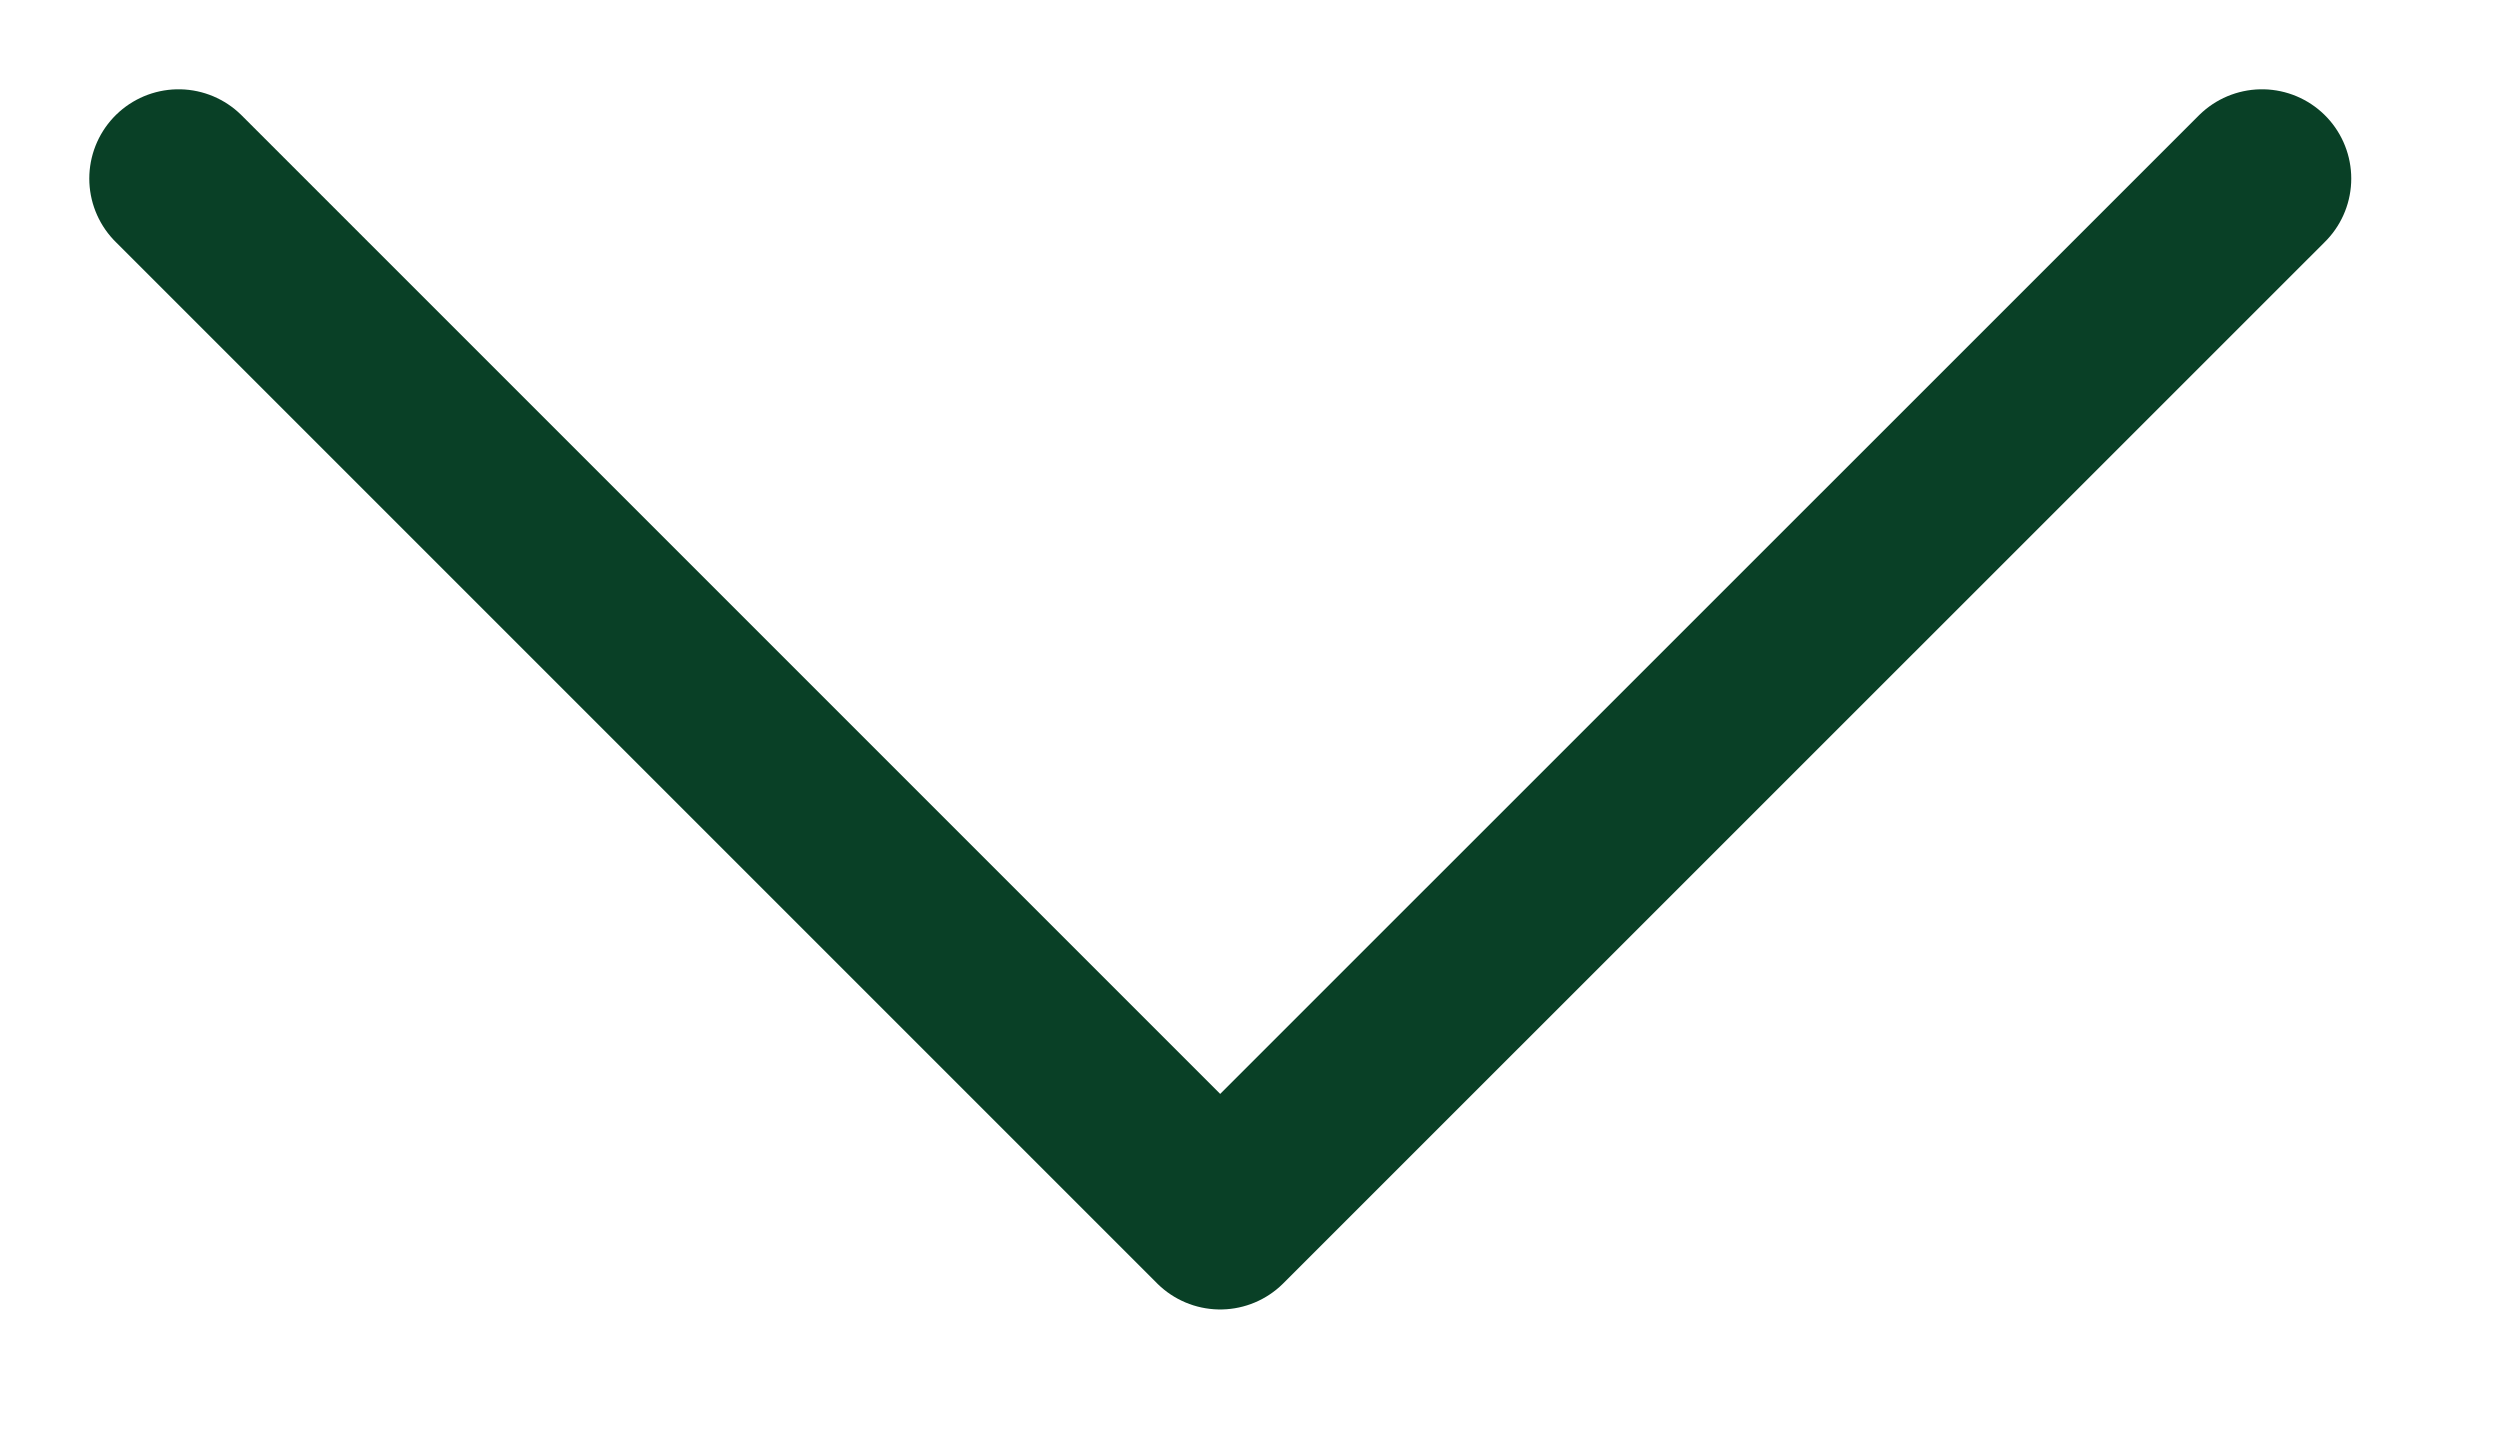 <?xml version="1.0" encoding="UTF-8"?> <svg xmlns="http://www.w3.org/2000/svg" width="14" height="8" viewBox="0 0 14 8" fill="none"><path d="M1 1L6.833 6.833L12.667 1" stroke="#094026" stroke-linecap="round" stroke-linejoin="round"></path></svg> 
